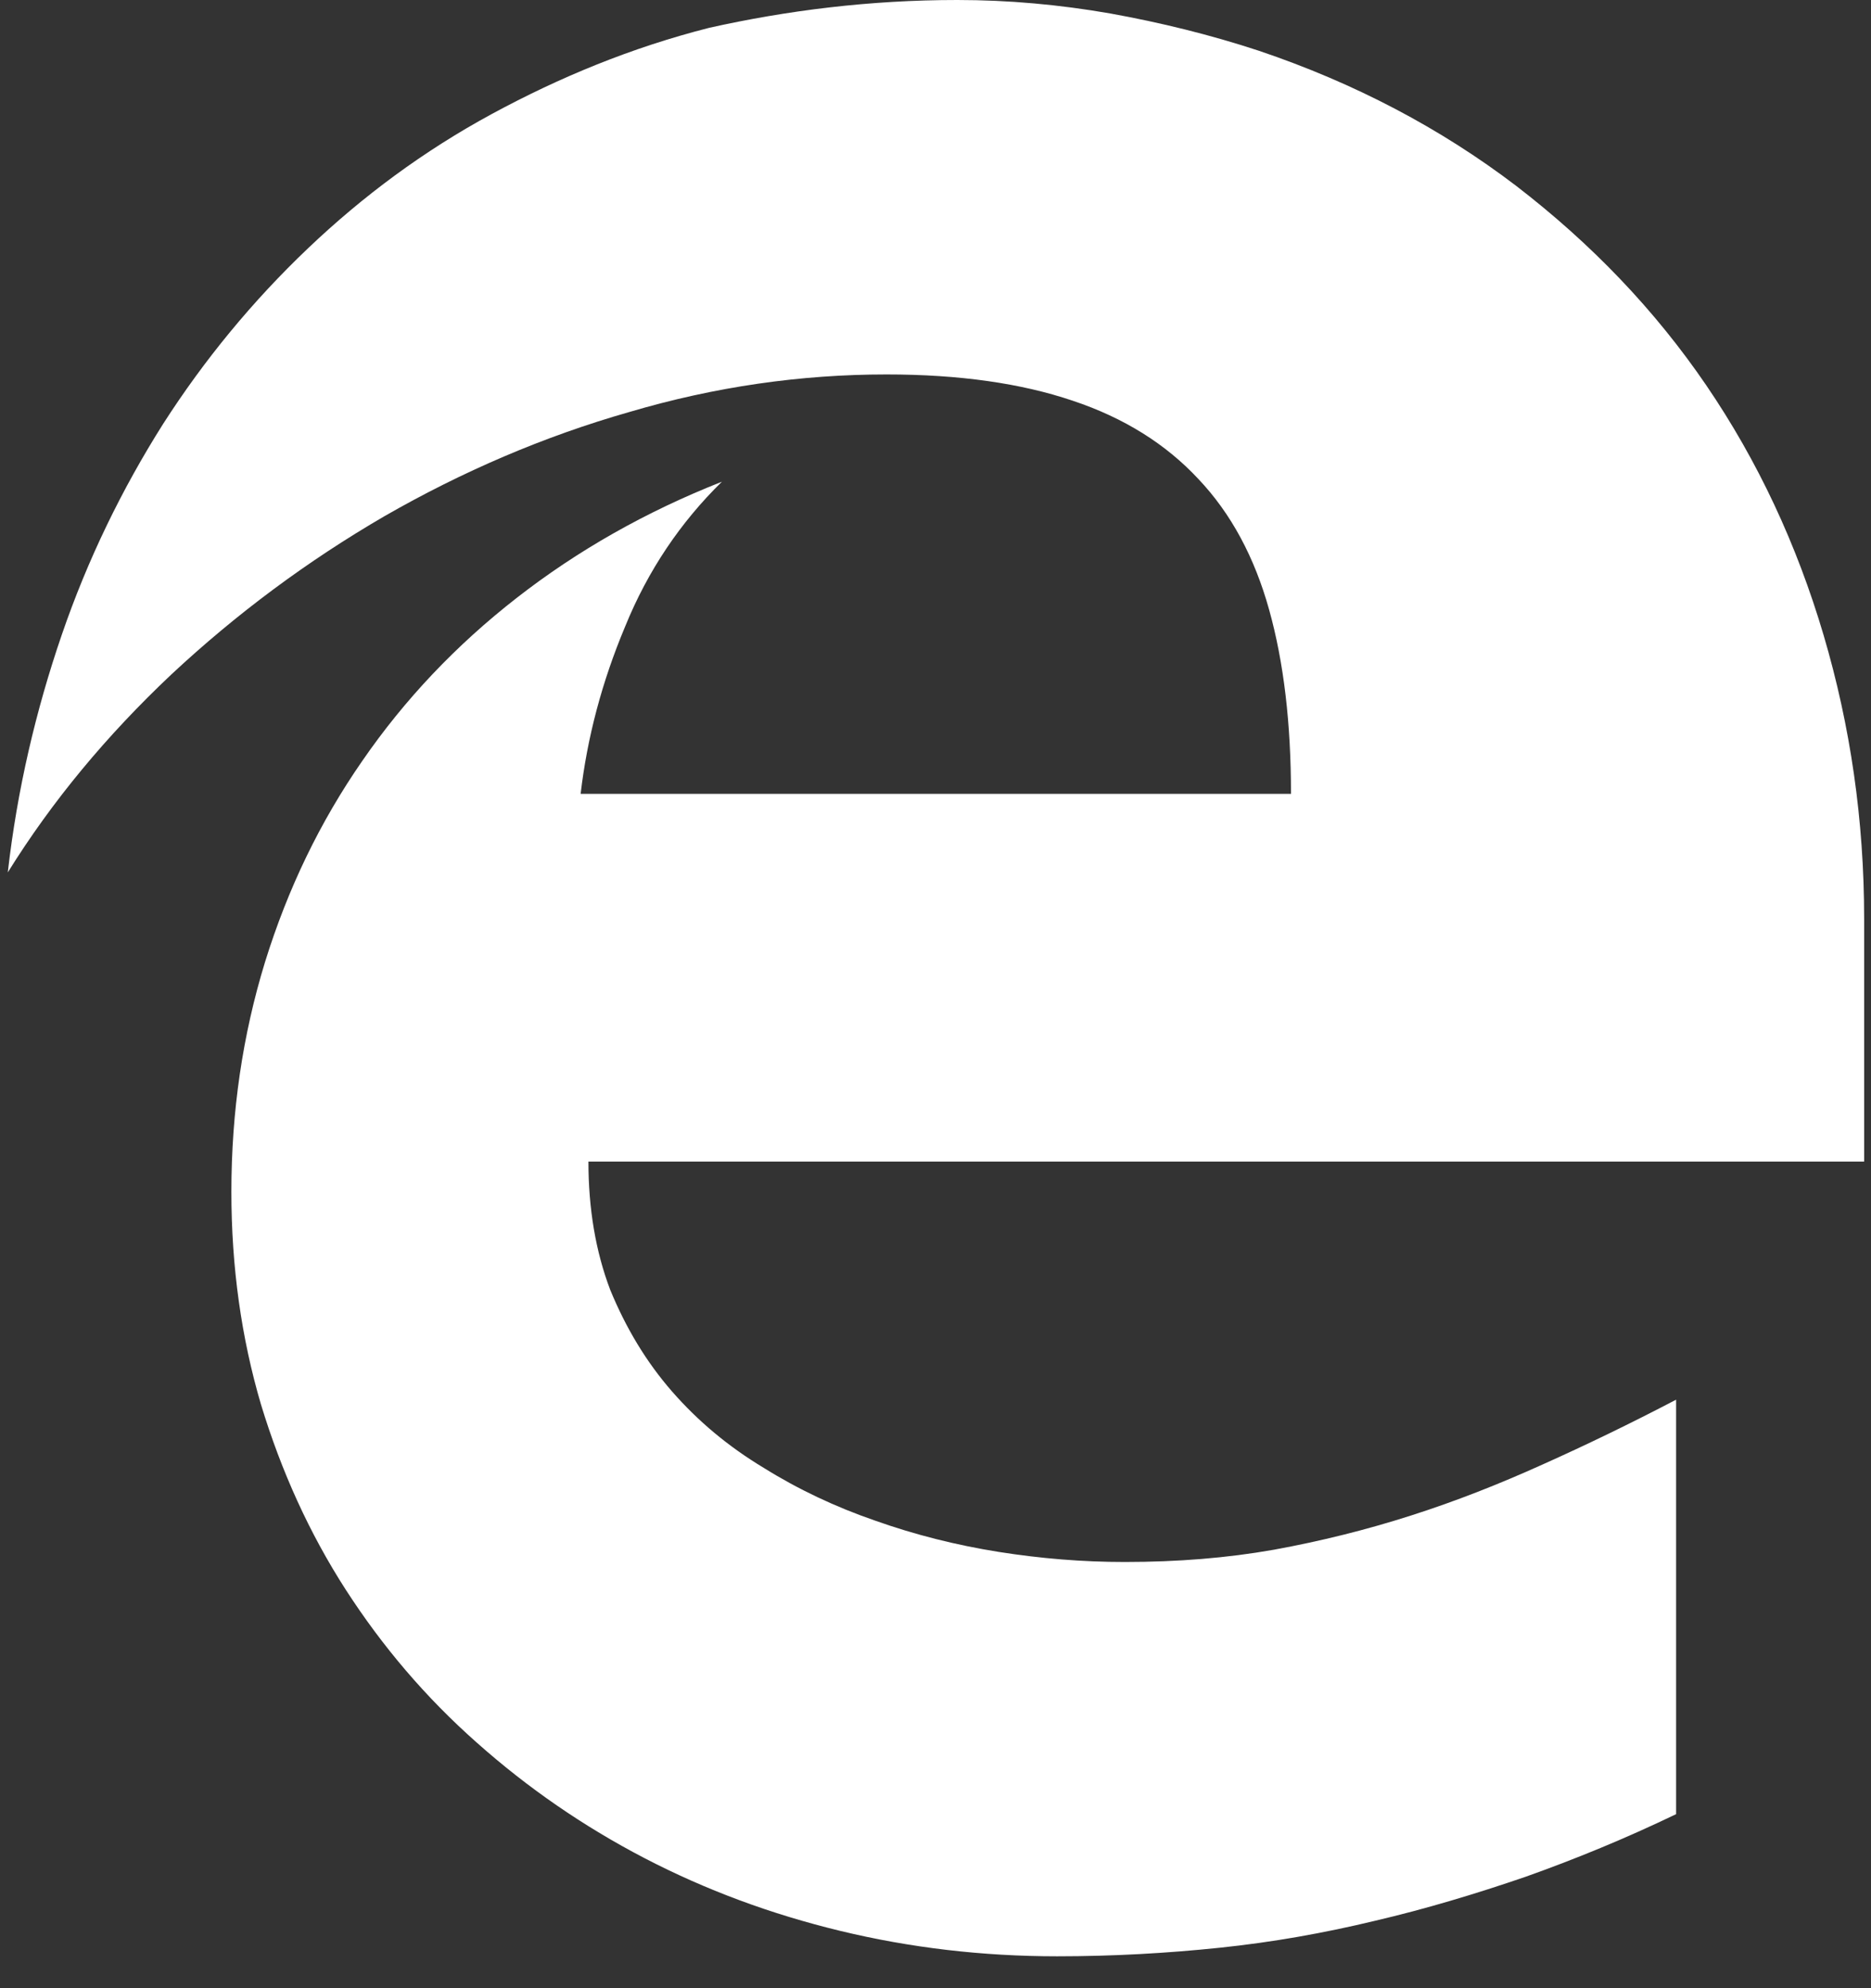 <svg width="48" height="51" viewBox="0 0 48 51" fill="none" xmlns="http://www.w3.org/2000/svg">
<rect x="0" y="0" width="48" height="51" fill="#333333" stroke="none"/>
<path d="M15.096 29.796C15.096 31.003 15.28 32.101 15.656 33.089C16.056 34.061 16.576 34.931 17.24 35.692C17.904 36.452 18.68 37.103 19.592 37.652C20.472 38.201 21.432 38.656 22.456 39.008C23.472 39.369 24.536 39.636 25.616 39.808C26.712 39.981 27.776 40.067 28.856 40.067C30.216 40.067 31.48 39.965 32.68 39.753C33.88 39.534 35.048 39.244 36.2 38.875C37.352 38.507 38.464 38.068 39.576 37.566C40.696 37.064 41.832 36.515 43 35.904V46.536C41.696 47.163 40.416 47.688 39.136 48.143C37.856 48.582 36.576 48.967 35.272 49.272C33.968 49.586 32.648 49.821 31.296 49.962C29.944 50.103 28.56 50.182 27.12 50.182C25.2 50.182 23.344 49.962 21.56 49.531C19.776 49.1 18.104 48.48 16.536 47.665C14.968 46.849 13.536 45.861 12.232 44.701C10.92 43.541 9.808 42.231 8.872 40.781C7.936 39.33 7.216 37.738 6.696 36.029C6.192 34.32 5.936 32.501 5.936 30.572C5.936 28.51 6.224 26.549 6.8 24.675C7.384 22.794 8.208 21.084 9.296 19.516C10.376 17.948 11.696 16.552 13.256 15.337C14.816 14.121 16.568 13.126 18.52 12.357C17.456 13.4 16.624 14.631 16.04 16.066C15.44 17.493 15.064 18.928 14.896 20.363H33.12C33.12 18.559 32.936 16.991 32.56 15.643C32.184 14.294 31.584 13.173 30.744 12.287C29.912 11.393 28.84 10.719 27.52 10.279C26.2 9.832 24.608 9.605 22.744 9.605C20.544 9.605 18.344 9.919 16.144 10.569C13.944 11.197 11.856 12.098 9.872 13.236C7.888 14.388 6.064 15.745 4.4 17.297C2.736 18.865 1.336 20.551 0.2 22.378C0.44 20.261 0.92 18.222 1.584 16.286C2.248 14.349 3.128 12.546 4.184 10.875C5.24 9.229 6.48 7.723 7.896 6.375C9.312 5.026 10.88 3.866 12.616 2.925C14.352 1.984 16.192 1.223 18.192 0.714C20.192 0.267 22.32 0 24.56 0C25.872 0 27.176 0.118 28.48 0.345C29.784 0.58 31.056 0.894 32.296 1.302C34.76 2.133 36.96 3.293 38.896 4.767C40.832 6.257 42.456 7.951 43.776 9.887C45.096 11.824 46.096 13.965 46.784 16.293C47.472 18.622 47.824 21.045 47.824 23.562V29.796H15.096Z" fill="white"/>
</svg>
